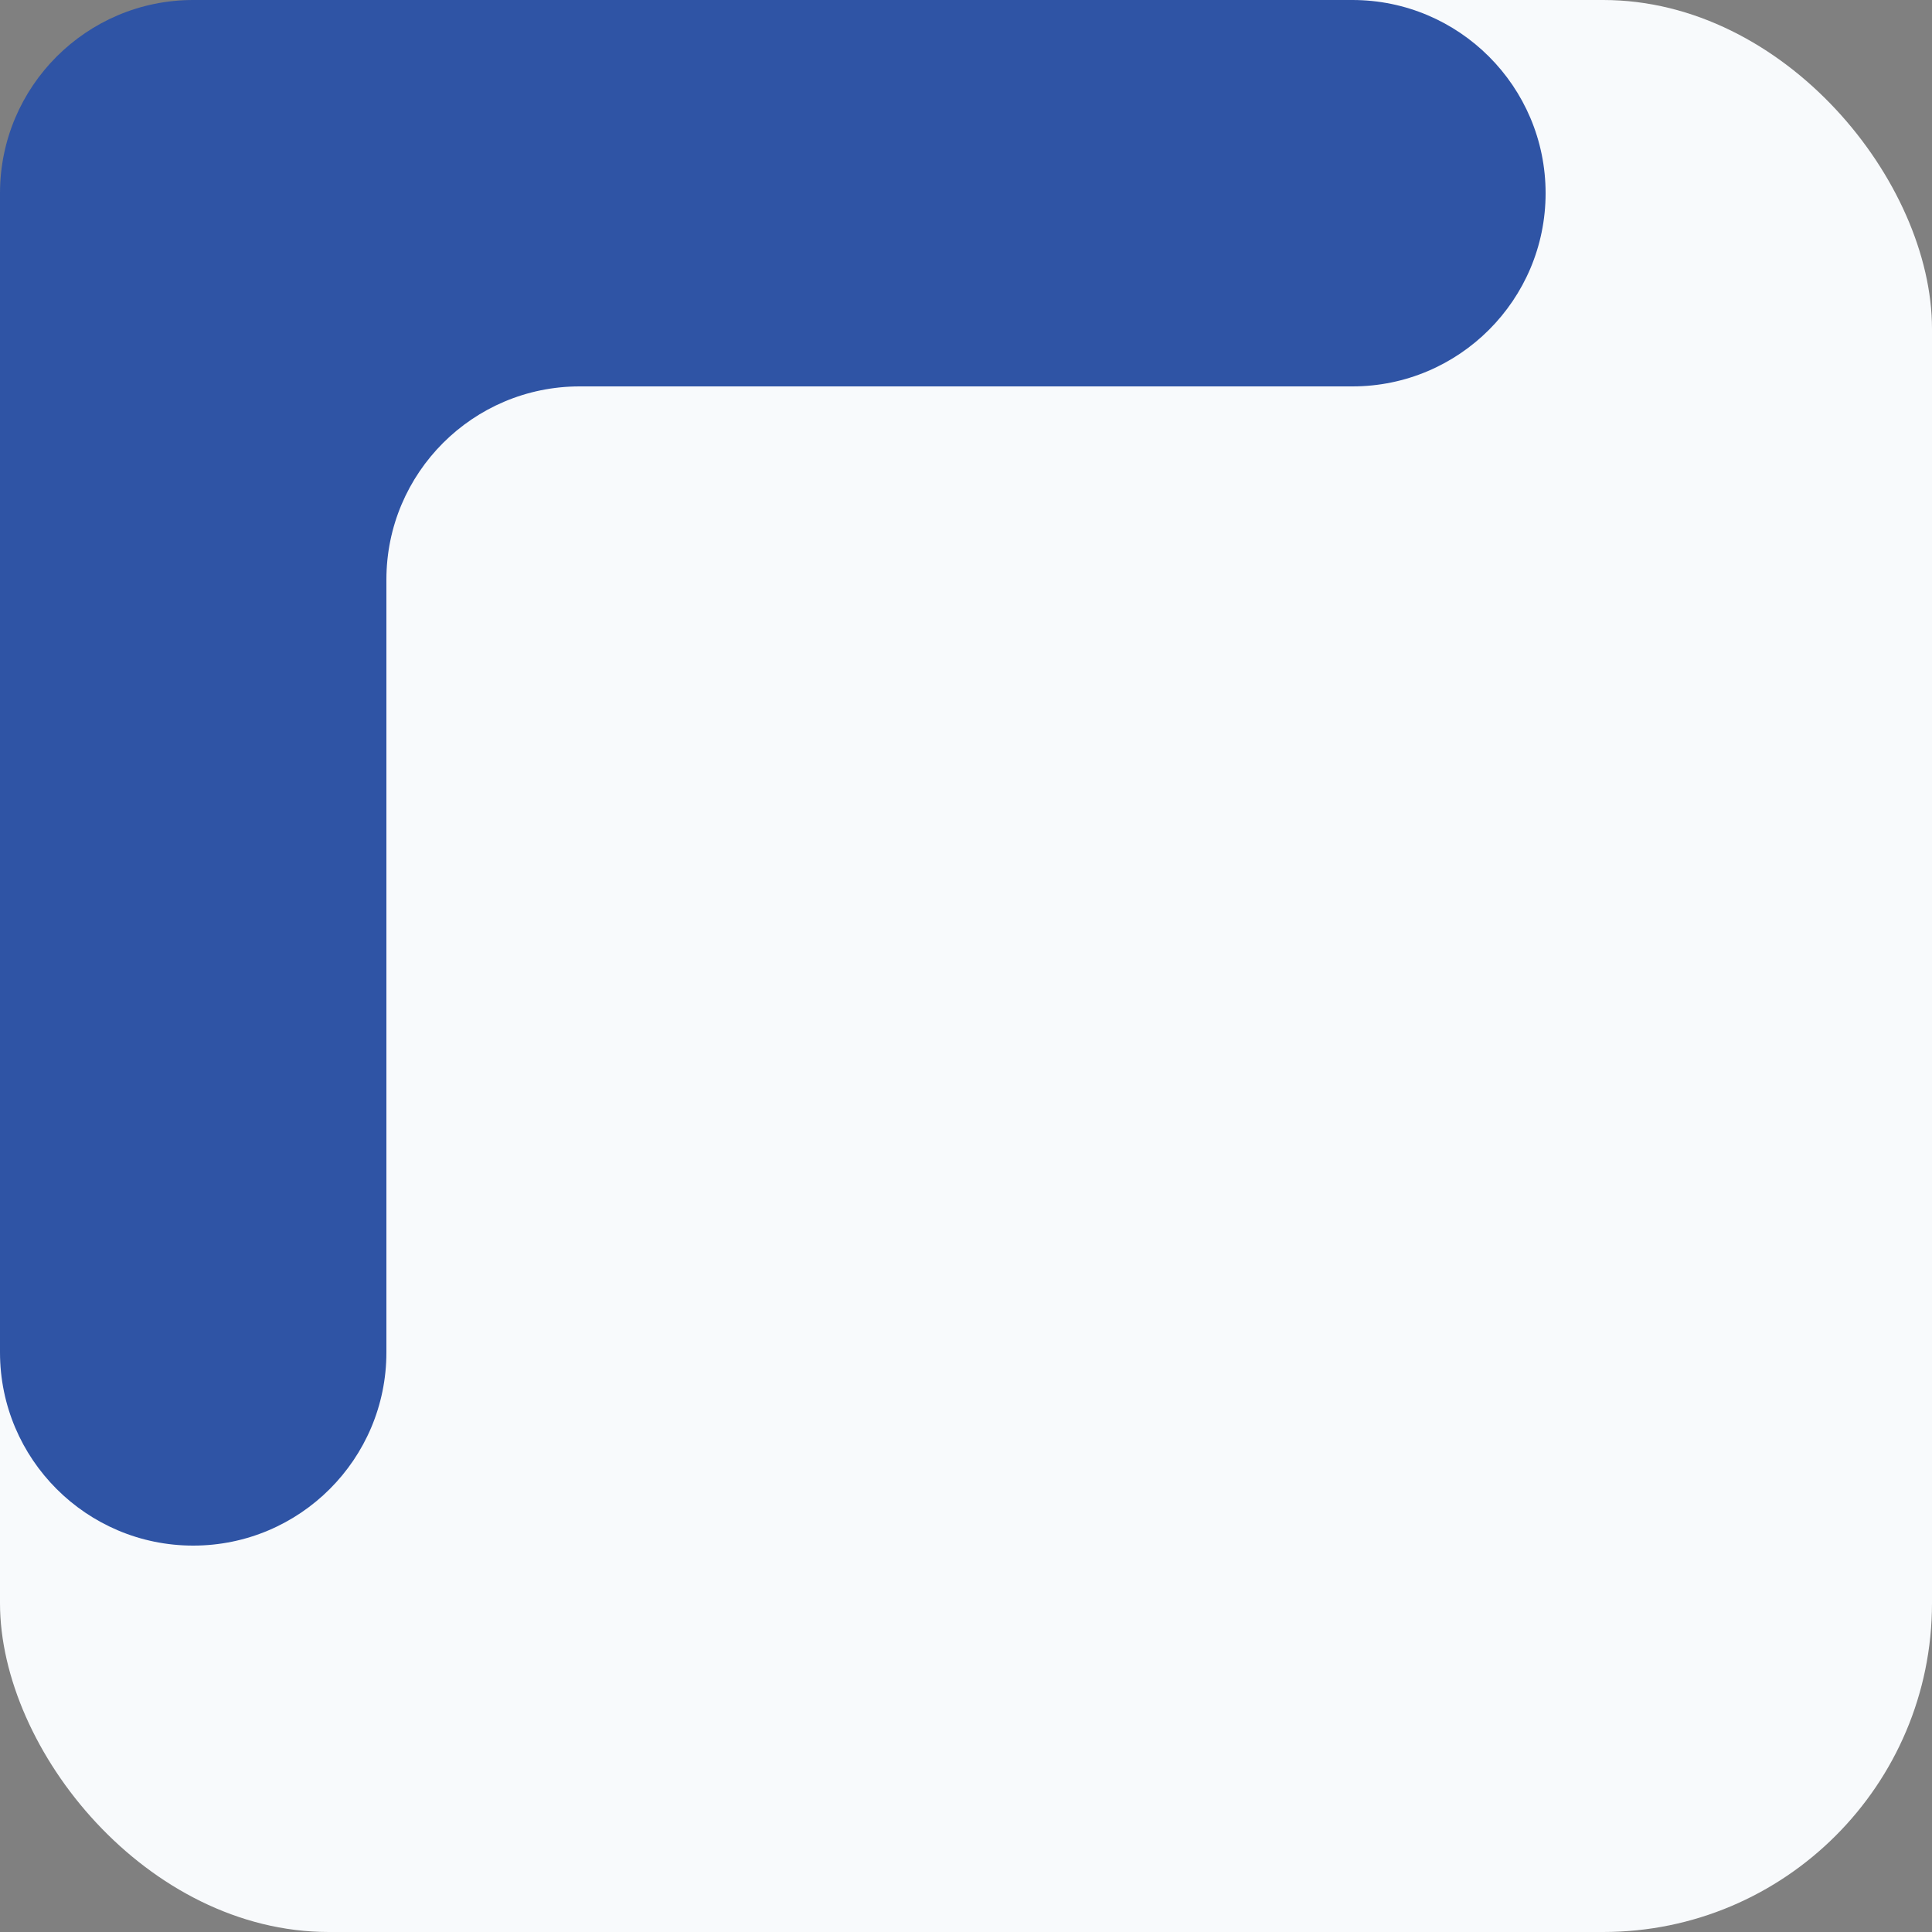 <svg xmlns="http://www.w3.org/2000/svg" id="Layer_1" viewBox="0 0 50 50"><rect x="0" y="0" width="50" height="50" fill="#808080" stroke="none"/><defs><style> .st0 { fill: #2f54a5; fill-rule: evenodd; } .st1 { fill: #f8fafc; } </style></defs><rect class="st1" width="50" height="50" rx="8.51" ry="8.51"></rect><path class="st0" d="M10,0h-5C2.24,0,0,2.24,0,5v30c0,2.76,2.24,5,5,5h0c2.76,0,5-2.24,5-5V15c0-2.76,2.24-5,5-5h20c2.76,0,5-2.24,5-5h0c0-2.76-2.24-5-5-5H10Z"></path></svg>